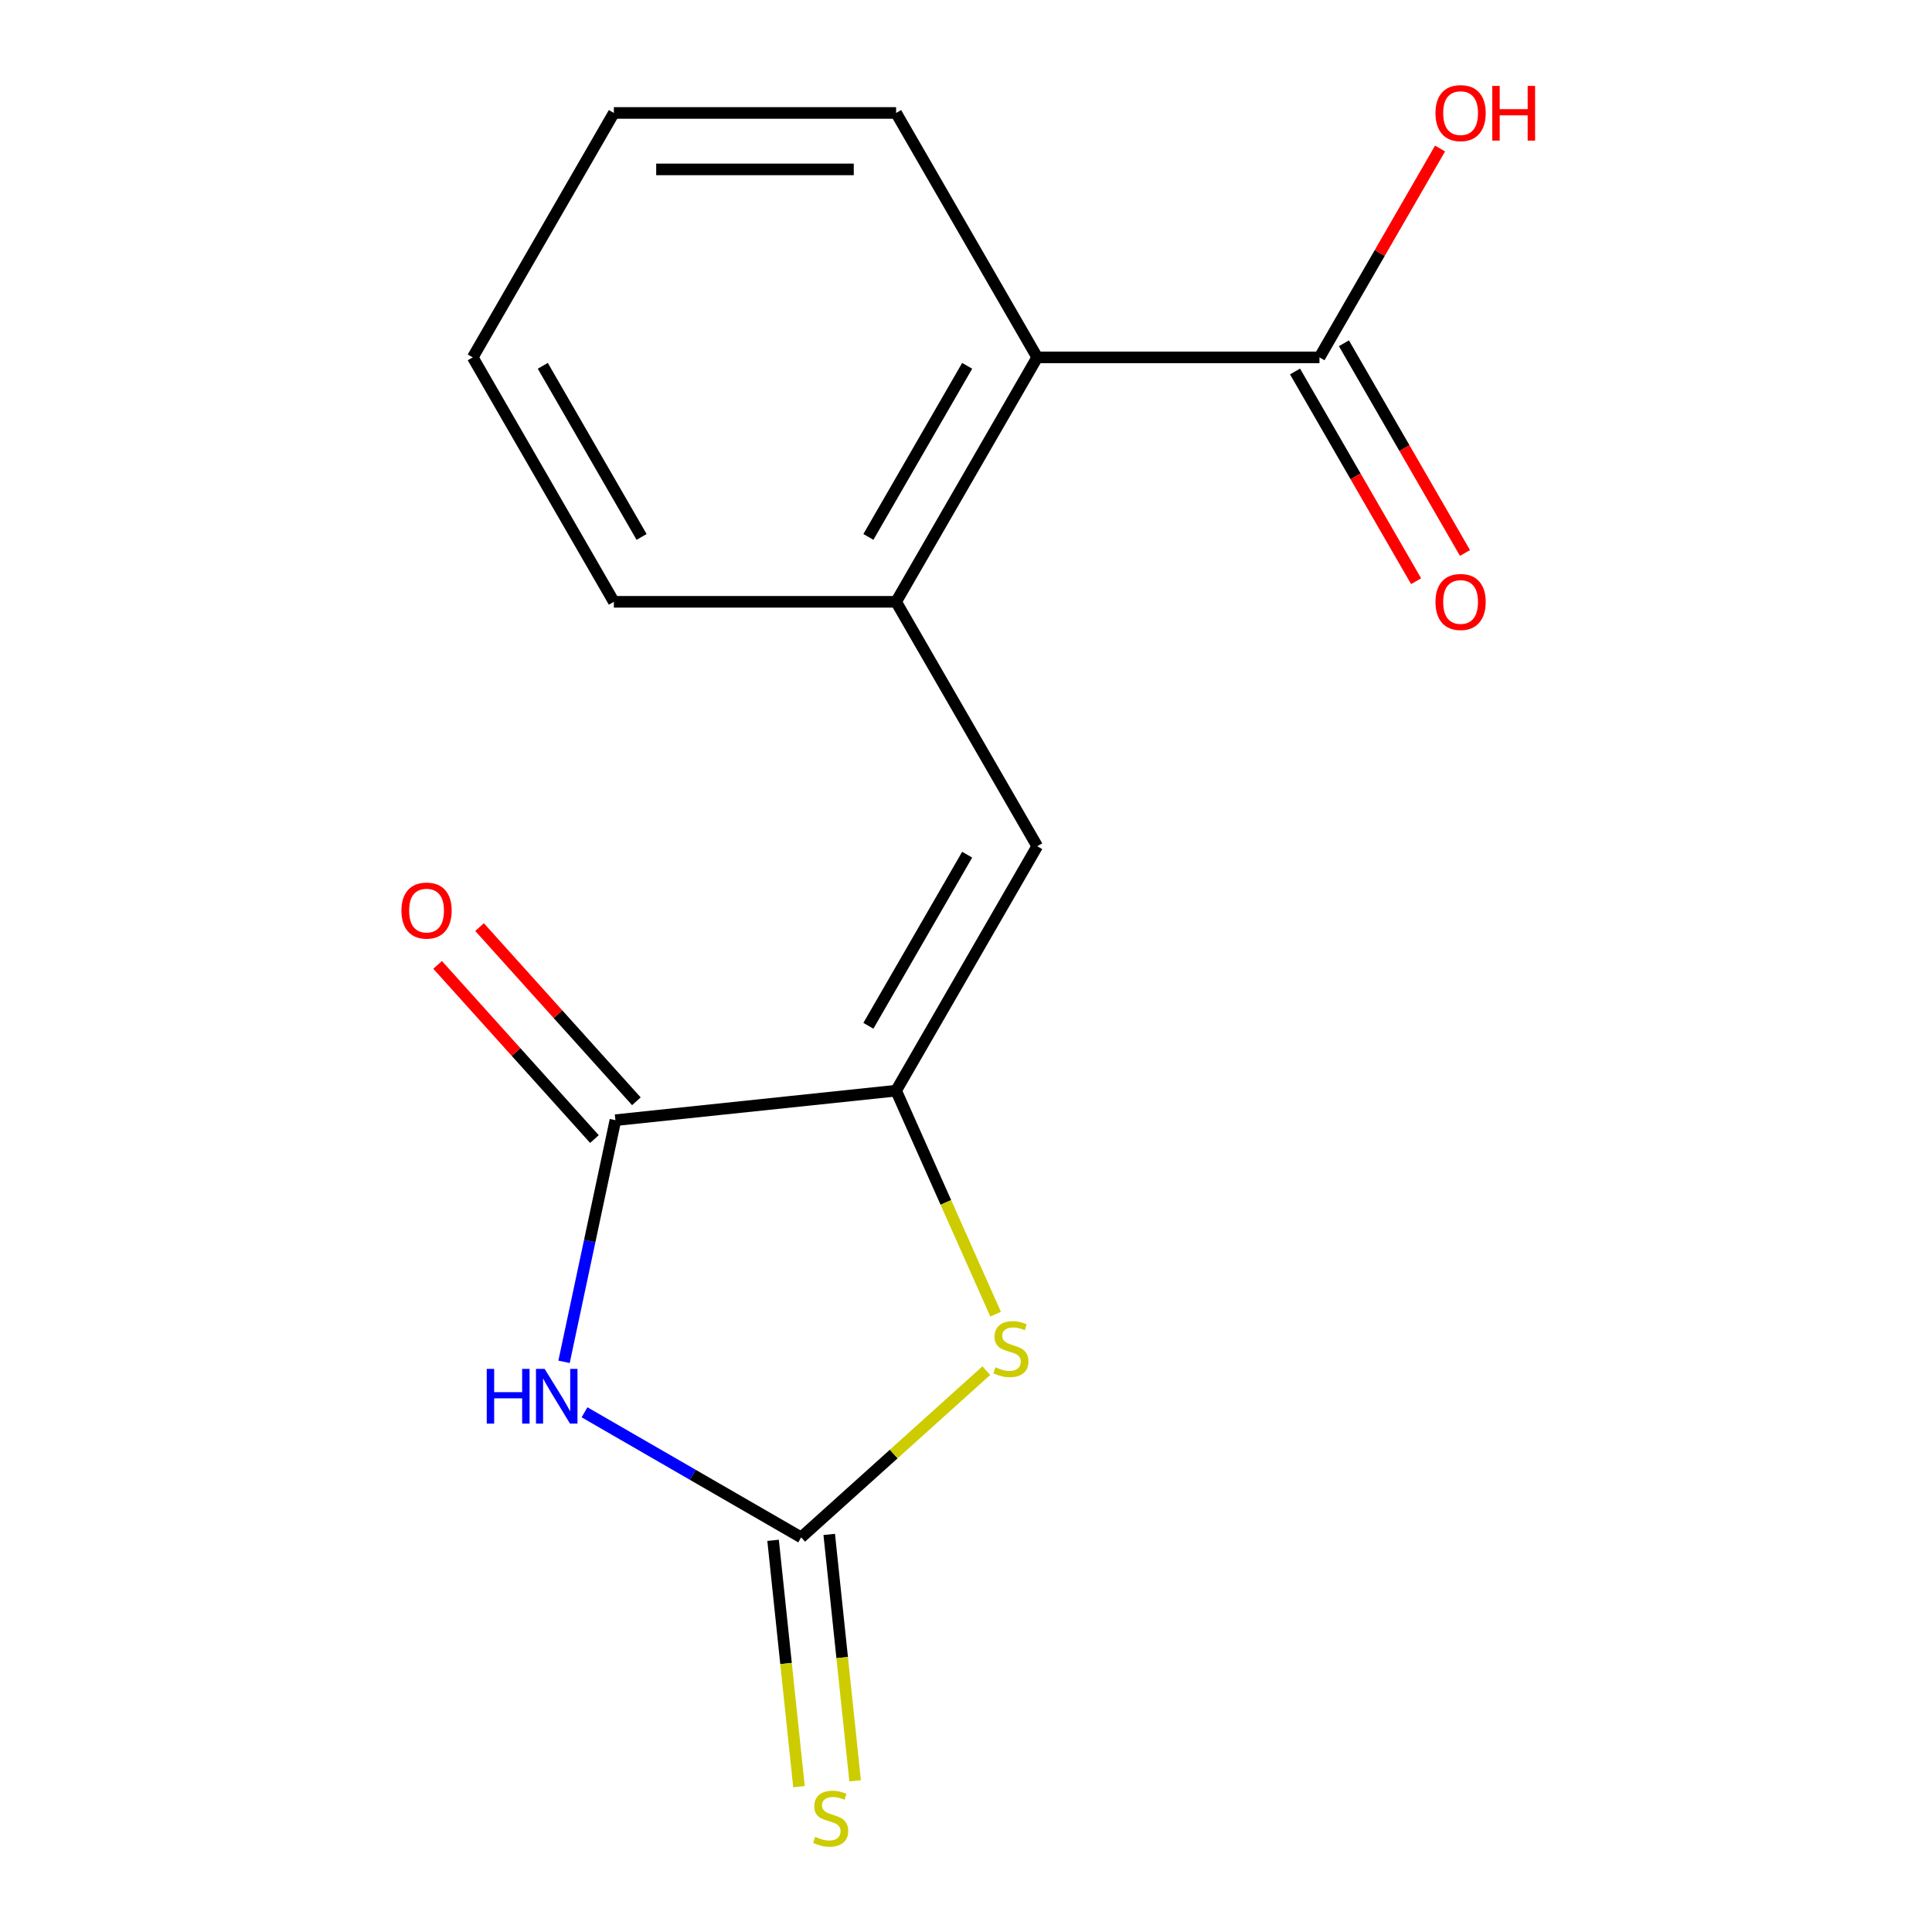<?xml version='1.0' encoding='iso-8859-1'?>
<svg version='1.1' baseProfile='full'
              xmlns='http://www.w3.org/2000/svg'
                      xmlns:rdkit='http://www.rdkit.org/xml'
                      xmlns:xlink='http://www.w3.org/1999/xlink'
                  xml:space='preserve'
width='1000px' height='1000px' viewBox='0 0 1000 1000'>
<!-- END OF HEADER -->
<rect style='opacity:1.0;fill:#FFFFFF;stroke:none' width='1000' height='1000' x='0' y='0'> </rect>
<path class='bond-0' d='M 302.553,731.006 L 358.615,763.373' style='fill:none;fill-rule:evenodd;stroke:#0000FF;stroke-width:6px;stroke-linecap:butt;stroke-linejoin:miter;stroke-opacity:1' />
<path class='bond-0' d='M 358.615,763.373 L 414.678,795.741' style='fill:none;fill-rule:evenodd;stroke:#000000;stroke-width:6px;stroke-linecap:butt;stroke-linejoin:miter;stroke-opacity:1' />
<path class='bond-2' d='M 291.947,704.884 L 305.241,642.342' style='fill:none;fill-rule:evenodd;stroke:#0000FF;stroke-width:6px;stroke-linecap:butt;stroke-linejoin:miter;stroke-opacity:1' />
<path class='bond-2' d='M 305.241,642.342 L 318.534,579.8' style='fill:none;fill-rule:evenodd;stroke:#000000;stroke-width:6px;stroke-linecap:butt;stroke-linejoin:miter;stroke-opacity:1' />
<path class='bond-3' d='M 414.678,795.741 L 462.594,752.596' style='fill:none;fill-rule:evenodd;stroke:#000000;stroke-width:6px;stroke-linecap:butt;stroke-linejoin:miter;stroke-opacity:1' />
<path class='bond-3' d='M 462.594,752.596 L 510.511,709.452' style='fill:none;fill-rule:evenodd;stroke:#CCCC00;stroke-width:6px;stroke-linecap:butt;stroke-linejoin:miter;stroke-opacity:1' />
<path class='bond-8' d='M 400.149,797.268 L 406.85,861.026' style='fill:none;fill-rule:evenodd;stroke:#000000;stroke-width:6px;stroke-linecap:butt;stroke-linejoin:miter;stroke-opacity:1' />
<path class='bond-8' d='M 406.85,861.026 L 413.551,924.784' style='fill:none;fill-rule:evenodd;stroke:#CCCC00;stroke-width:6px;stroke-linecap:butt;stroke-linejoin:miter;stroke-opacity:1' />
<path class='bond-8' d='M 429.206,794.214 L 435.908,857.972' style='fill:none;fill-rule:evenodd;stroke:#000000;stroke-width:6px;stroke-linecap:butt;stroke-linejoin:miter;stroke-opacity:1' />
<path class='bond-8' d='M 435.908,857.972 L 442.609,921.73' style='fill:none;fill-rule:evenodd;stroke:#CCCC00;stroke-width:6px;stroke-linecap:butt;stroke-linejoin:miter;stroke-opacity:1' />
<path class='bond-1' d='M 463.823,564.529 L 318.534,579.8' style='fill:none;fill-rule:evenodd;stroke:#000000;stroke-width:6px;stroke-linecap:butt;stroke-linejoin:miter;stroke-opacity:1' />
<path class='bond-4' d='M 463.823,564.529 L 536.868,438.012' style='fill:none;fill-rule:evenodd;stroke:#000000;stroke-width:6px;stroke-linecap:butt;stroke-linejoin:miter;stroke-opacity:1' />
<path class='bond-4' d='M 449.476,530.943 L 500.608,442.381' style='fill:none;fill-rule:evenodd;stroke:#000000;stroke-width:6px;stroke-linecap:butt;stroke-linejoin:miter;stroke-opacity:1' />
<path class='bond-16' d='M 463.823,564.529 L 489.577,622.372' style='fill:none;fill-rule:evenodd;stroke:#000000;stroke-width:6px;stroke-linecap:butt;stroke-linejoin:miter;stroke-opacity:1' />
<path class='bond-16' d='M 489.577,622.372 L 515.33,680.216' style='fill:none;fill-rule:evenodd;stroke:#CCCC00;stroke-width:6px;stroke-linecap:butt;stroke-linejoin:miter;stroke-opacity:1' />
<path class='bond-9' d='M 329.391,570.024 L 288.804,524.948' style='fill:none;fill-rule:evenodd;stroke:#000000;stroke-width:6px;stroke-linecap:butt;stroke-linejoin:miter;stroke-opacity:1' />
<path class='bond-9' d='M 288.804,524.948 L 248.217,479.871' style='fill:none;fill-rule:evenodd;stroke:#FF0000;stroke-width:6px;stroke-linecap:butt;stroke-linejoin:miter;stroke-opacity:1' />
<path class='bond-9' d='M 307.678,589.575 L 267.091,544.498' style='fill:none;fill-rule:evenodd;stroke:#000000;stroke-width:6px;stroke-linecap:butt;stroke-linejoin:miter;stroke-opacity:1' />
<path class='bond-9' d='M 267.091,544.498 L 226.504,499.422' style='fill:none;fill-rule:evenodd;stroke:#FF0000;stroke-width:6px;stroke-linecap:butt;stroke-linejoin:miter;stroke-opacity:1' />
<path class='bond-5' d='M 536.868,438.012 L 463.823,311.496' style='fill:none;fill-rule:evenodd;stroke:#000000;stroke-width:6px;stroke-linecap:butt;stroke-linejoin:miter;stroke-opacity:1' />
<path class='bond-7' d='M 463.823,311.496 L 536.868,184.979' style='fill:none;fill-rule:evenodd;stroke:#000000;stroke-width:6px;stroke-linecap:butt;stroke-linejoin:miter;stroke-opacity:1' />
<path class='bond-7' d='M 449.476,277.909 L 500.608,189.347' style='fill:none;fill-rule:evenodd;stroke:#000000;stroke-width:6px;stroke-linecap:butt;stroke-linejoin:miter;stroke-opacity:1' />
<path class='bond-12' d='M 463.823,311.496 L 317.734,311.496' style='fill:none;fill-rule:evenodd;stroke:#000000;stroke-width:6px;stroke-linecap:butt;stroke-linejoin:miter;stroke-opacity:1' />
<path class='bond-6' d='M 682.957,184.979 L 536.868,184.979' style='fill:none;fill-rule:evenodd;stroke:#000000;stroke-width:6px;stroke-linecap:butt;stroke-linejoin:miter;stroke-opacity:1' />
<path class='bond-10' d='M 670.305,192.283 L 701.639,246.555' style='fill:none;fill-rule:evenodd;stroke:#000000;stroke-width:6px;stroke-linecap:butt;stroke-linejoin:miter;stroke-opacity:1' />
<path class='bond-10' d='M 701.639,246.555 L 732.973,300.828' style='fill:none;fill-rule:evenodd;stroke:#FF0000;stroke-width:6px;stroke-linecap:butt;stroke-linejoin:miter;stroke-opacity:1' />
<path class='bond-10' d='M 695.608,177.674 L 726.942,231.947' style='fill:none;fill-rule:evenodd;stroke:#000000;stroke-width:6px;stroke-linecap:butt;stroke-linejoin:miter;stroke-opacity:1' />
<path class='bond-10' d='M 726.942,231.947 L 758.277,286.219' style='fill:none;fill-rule:evenodd;stroke:#FF0000;stroke-width:6px;stroke-linecap:butt;stroke-linejoin:miter;stroke-opacity:1' />
<path class='bond-11' d='M 682.957,184.979 L 714.164,130.926' style='fill:none;fill-rule:evenodd;stroke:#000000;stroke-width:6px;stroke-linecap:butt;stroke-linejoin:miter;stroke-opacity:1' />
<path class='bond-11' d='M 714.164,130.926 L 745.371,76.874' style='fill:none;fill-rule:evenodd;stroke:#FF0000;stroke-width:6px;stroke-linecap:butt;stroke-linejoin:miter;stroke-opacity:1' />
<path class='bond-13' d='M 536.868,184.979 L 463.823,58.462' style='fill:none;fill-rule:evenodd;stroke:#000000;stroke-width:6px;stroke-linecap:butt;stroke-linejoin:miter;stroke-opacity:1' />
<path class='bond-14' d='M 317.734,311.496 L 244.69,184.979' style='fill:none;fill-rule:evenodd;stroke:#000000;stroke-width:6px;stroke-linecap:butt;stroke-linejoin:miter;stroke-opacity:1' />
<path class='bond-14' d='M 332.081,277.909 L 280.95,189.347' style='fill:none;fill-rule:evenodd;stroke:#000000;stroke-width:6px;stroke-linecap:butt;stroke-linejoin:miter;stroke-opacity:1' />
<path class='bond-17' d='M 463.823,58.462 L 317.734,58.462' style='fill:none;fill-rule:evenodd;stroke:#000000;stroke-width:6px;stroke-linecap:butt;stroke-linejoin:miter;stroke-opacity:1' />
<path class='bond-17' d='M 441.91,87.68 L 339.647,87.68' style='fill:none;fill-rule:evenodd;stroke:#000000;stroke-width:6px;stroke-linecap:butt;stroke-linejoin:miter;stroke-opacity:1' />
<path class='bond-15' d='M 244.69,184.979 L 317.734,58.462' style='fill:none;fill-rule:evenodd;stroke:#000000;stroke-width:6px;stroke-linecap:butt;stroke-linejoin:miter;stroke-opacity:1' />
<path  class='atom-0' d='M 251.941 708.536
L 255.781 708.536
L 255.781 720.576
L 270.261 720.576
L 270.261 708.536
L 274.101 708.536
L 274.101 736.856
L 270.261 736.856
L 270.261 723.776
L 255.781 723.776
L 255.781 736.856
L 251.941 736.856
L 251.941 708.536
' fill='#0000FF'/>
<path  class='atom-0' d='M 281.901 708.536
L 291.181 723.536
Q 292.101 725.016, 293.581 727.696
Q 295.061 730.376, 295.141 730.536
L 295.141 708.536
L 298.901 708.536
L 298.901 736.856
L 295.021 736.856
L 285.061 720.456
Q 283.901 718.536, 282.661 716.336
Q 281.461 714.136, 281.101 713.456
L 281.101 736.856
L 277.421 736.856
L 277.421 708.536
L 281.901 708.536
' fill='#0000FF'/>
<path  class='atom-4' d='M 515.243 707.708
Q 515.563 707.828, 516.883 708.388
Q 518.203 708.948, 519.643 709.308
Q 521.123 709.628, 522.563 709.628
Q 525.243 709.628, 526.803 708.348
Q 528.363 707.028, 528.363 704.748
Q 528.363 703.188, 527.563 702.228
Q 526.803 701.268, 525.603 700.748
Q 524.403 700.228, 522.403 699.628
Q 519.883 698.868, 518.363 698.148
Q 516.883 697.428, 515.803 695.908
Q 514.763 694.388, 514.763 691.828
Q 514.763 688.268, 517.163 686.068
Q 519.603 683.868, 524.403 683.868
Q 527.683 683.868, 531.403 685.428
L 530.483 688.508
Q 527.083 687.108, 524.523 687.108
Q 521.763 687.108, 520.243 688.268
Q 518.723 689.388, 518.763 691.348
Q 518.763 692.868, 519.523 693.788
Q 520.323 694.708, 521.443 695.228
Q 522.603 695.748, 524.523 696.348
Q 527.083 697.148, 528.603 697.948
Q 530.123 698.748, 531.203 700.388
Q 532.323 701.988, 532.323 704.748
Q 532.323 708.668, 529.683 710.788
Q 527.083 712.868, 522.723 712.868
Q 520.203 712.868, 518.283 712.308
Q 516.403 711.788, 514.163 710.868
L 515.243 707.708
' fill='#CCCC00'/>
<path  class='atom-9' d='M 421.948 950.749
Q 422.268 950.869, 423.588 951.429
Q 424.908 951.989, 426.348 952.349
Q 427.828 952.669, 429.268 952.669
Q 431.948 952.669, 433.508 951.389
Q 435.068 950.069, 435.068 947.789
Q 435.068 946.229, 434.268 945.269
Q 433.508 944.309, 432.308 943.789
Q 431.108 943.269, 429.108 942.669
Q 426.588 941.909, 425.068 941.189
Q 423.588 940.469, 422.508 938.949
Q 421.468 937.429, 421.468 934.869
Q 421.468 931.309, 423.868 929.109
Q 426.308 926.909, 431.108 926.909
Q 434.388 926.909, 438.108 928.469
L 437.188 931.549
Q 433.788 930.149, 431.228 930.149
Q 428.468 930.149, 426.948 931.309
Q 425.428 932.429, 425.468 934.389
Q 425.468 935.909, 426.228 936.829
Q 427.028 937.749, 428.148 938.269
Q 429.308 938.789, 431.228 939.389
Q 433.788 940.189, 435.308 940.989
Q 436.828 941.789, 437.908 943.429
Q 439.028 945.029, 439.028 947.789
Q 439.028 951.709, 436.388 953.829
Q 433.788 955.909, 429.428 955.909
Q 426.908 955.909, 424.988 955.349
Q 423.108 954.829, 420.868 953.909
L 421.948 950.749
' fill='#CCCC00'/>
<path  class='atom-10' d='M 207.782 471.314
Q 207.782 464.514, 211.142 460.714
Q 214.502 456.914, 220.782 456.914
Q 227.062 456.914, 230.422 460.714
Q 233.782 464.514, 233.782 471.314
Q 233.782 478.194, 230.382 482.114
Q 226.982 485.994, 220.782 485.994
Q 214.542 485.994, 211.142 482.114
Q 207.782 478.234, 207.782 471.314
M 220.782 482.794
Q 225.102 482.794, 227.422 479.914
Q 229.782 476.994, 229.782 471.314
Q 229.782 465.754, 227.422 462.954
Q 225.102 460.114, 220.782 460.114
Q 216.462 460.114, 214.102 462.914
Q 211.782 465.714, 211.782 471.314
Q 211.782 477.034, 214.102 479.914
Q 216.462 482.794, 220.782 482.794
' fill='#FF0000'/>
<path  class='atom-11' d='M 743.001 311.576
Q 743.001 304.776, 746.361 300.976
Q 749.721 297.176, 756.001 297.176
Q 762.281 297.176, 765.641 300.976
Q 769.001 304.776, 769.001 311.576
Q 769.001 318.456, 765.601 322.376
Q 762.201 326.256, 756.001 326.256
Q 749.761 326.256, 746.361 322.376
Q 743.001 318.496, 743.001 311.576
M 756.001 323.056
Q 760.321 323.056, 762.641 320.176
Q 765.001 317.256, 765.001 311.576
Q 765.001 306.016, 762.641 303.216
Q 760.321 300.376, 756.001 300.376
Q 751.681 300.376, 749.321 303.176
Q 747.001 305.976, 747.001 311.576
Q 747.001 317.296, 749.321 320.176
Q 751.681 323.056, 756.001 323.056
' fill='#FF0000'/>
<path  class='atom-12' d='M 743.001 58.542
Q 743.001 51.742, 746.361 47.942
Q 749.721 44.142, 756.001 44.142
Q 762.281 44.142, 765.641 47.942
Q 769.001 51.742, 769.001 58.542
Q 769.001 65.422, 765.601 69.342
Q 762.201 73.222, 756.001 73.222
Q 749.761 73.222, 746.361 69.342
Q 743.001 65.462, 743.001 58.542
M 756.001 70.022
Q 760.321 70.022, 762.641 67.142
Q 765.001 64.222, 765.001 58.542
Q 765.001 52.982, 762.641 50.182
Q 760.321 47.342, 756.001 47.342
Q 751.681 47.342, 749.321 50.142
Q 747.001 52.942, 747.001 58.542
Q 747.001 64.262, 749.321 67.142
Q 751.681 70.022, 756.001 70.022
' fill='#FF0000'/>
<path  class='atom-12' d='M 772.401 44.462
L 776.241 44.462
L 776.241 56.502
L 790.721 56.502
L 790.721 44.462
L 794.561 44.462
L 794.561 72.782
L 790.721 72.782
L 790.721 59.702
L 776.241 59.702
L 776.241 72.782
L 772.401 72.782
L 772.401 44.462
' fill='#FF0000'/>
</svg>
